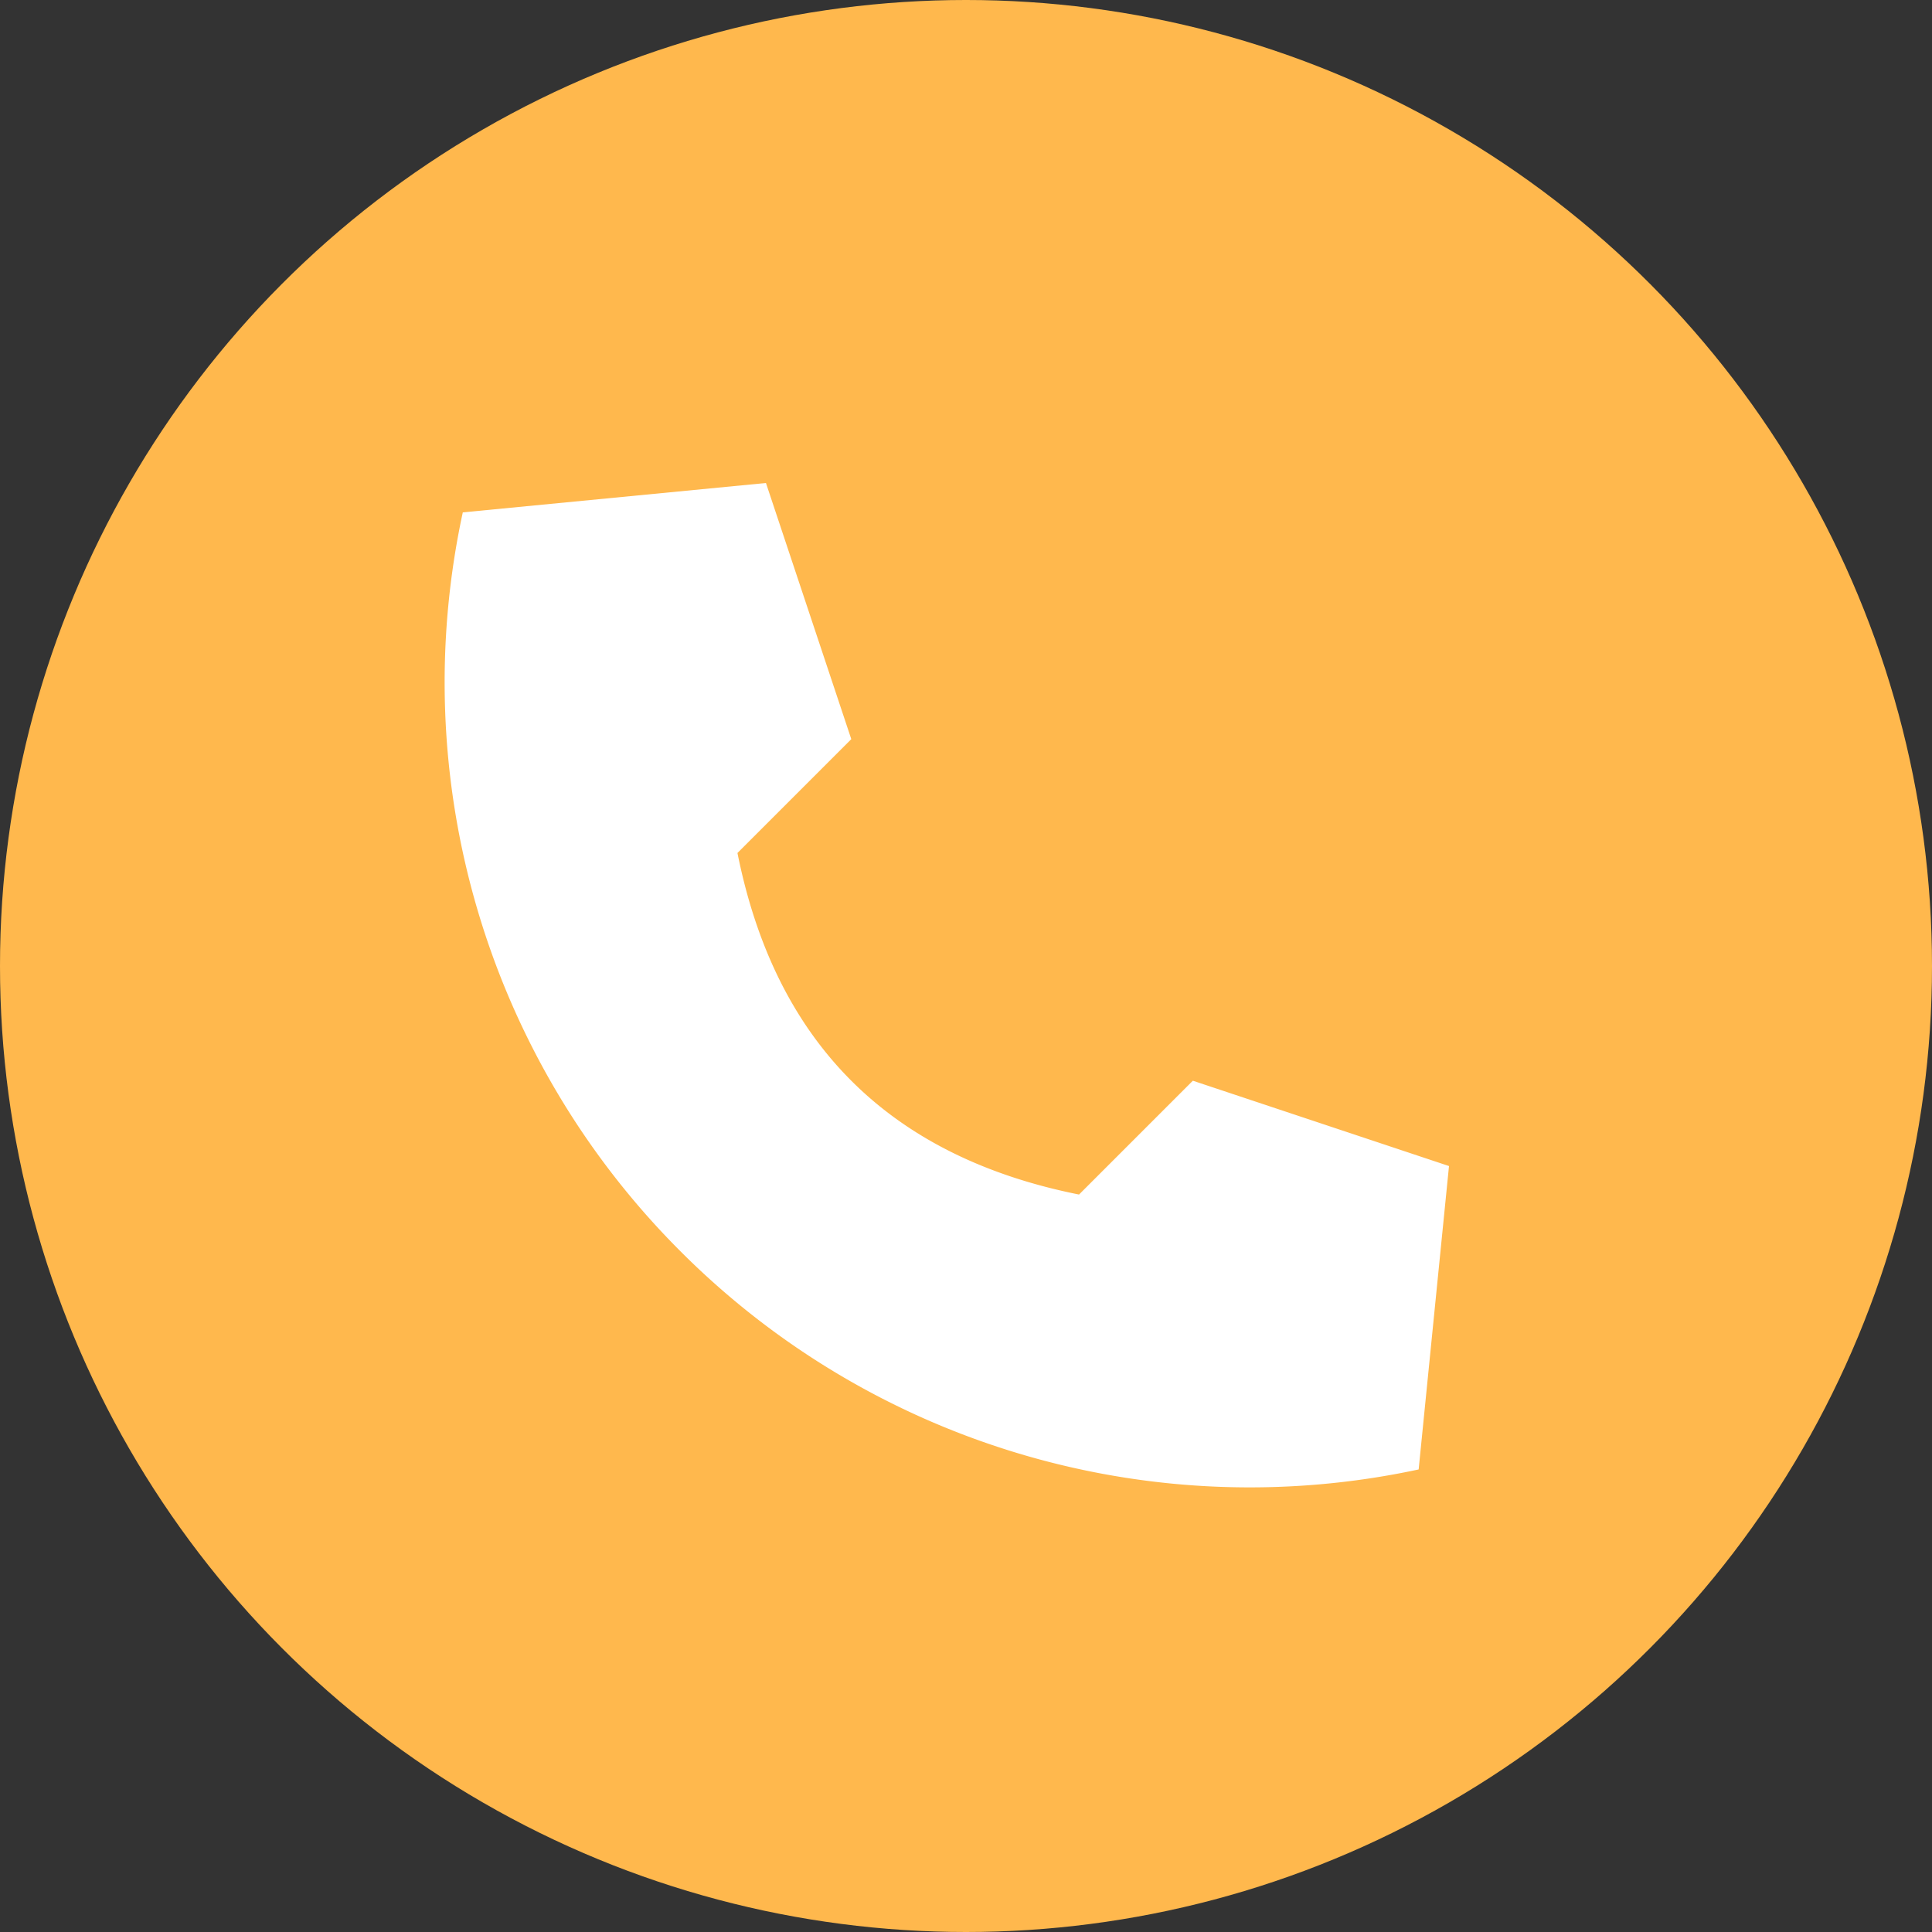 <svg width="24" height="24" xmlns="http://www.w3.org/2000/svg"><rect width="100%" height="100%" fill="#333333" stroke="none"/><g fill="none" fill-rule="evenodd"><circle fill="#FFB84D" cx="12" cy="12" r="12"/><g fill="#FFF"><path fill="none" d="M20 4H4v16h16z"/><path d="M5.749 6.365a9.992 9.992 0 002.705 9.18 9.992 9.992 0 009.169 2.709L18 14.485l-3.182-1.06-1.414 1.414c-1.179-.236-2.122-.707-2.829-1.414-.707-.707-1.178-1.65-1.414-2.829l1.414-1.414L9.515 6l-3.766.365z"/></g></g></svg>
